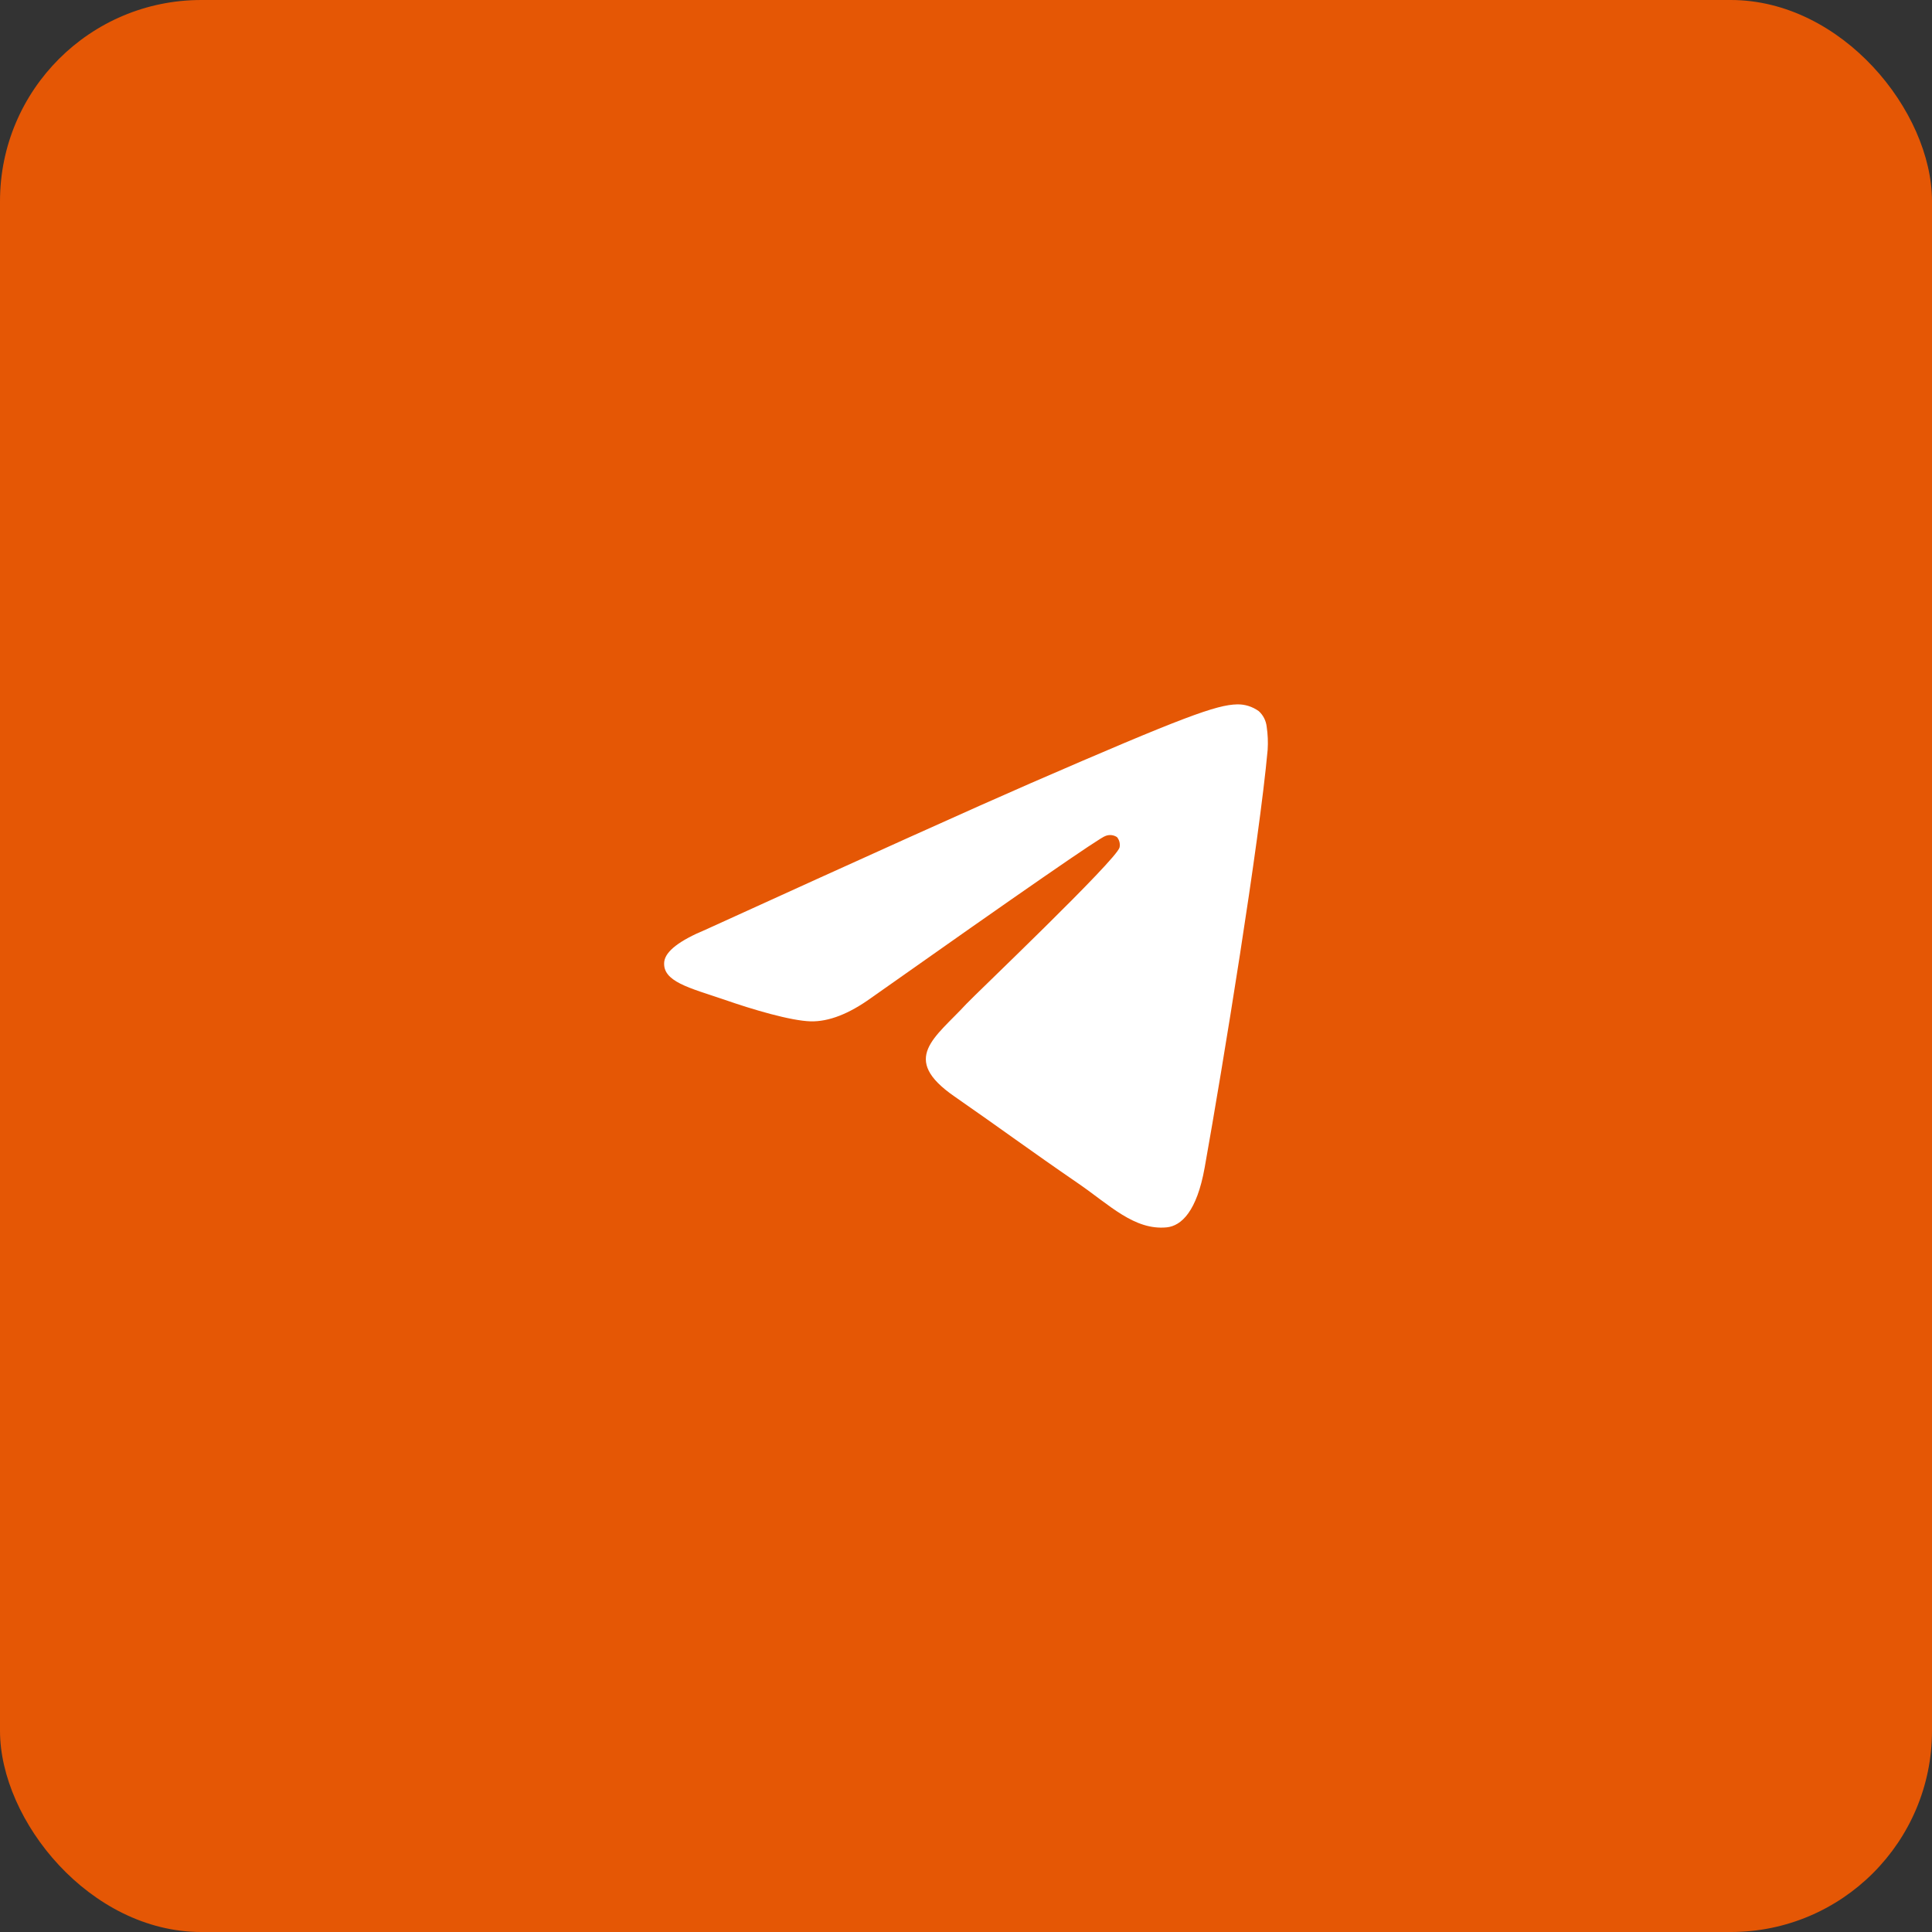<?xml version="1.0" encoding="UTF-8"?> <svg xmlns="http://www.w3.org/2000/svg" width="96" height="96" viewBox="0 0 96 96" fill="none"><rect x="0" y="0" width="96" height="96" fill="#333333" stroke="none"/><rect width="96" height="96" rx="10" fill="#E55705"></rect><path fill-rule="evenodd" clip-rule="evenodd" d="M35.062 46.194C43.115 42.525 48.485 40.105 51.171 38.936C58.843 35.601 60.446 35.022 61.476 35C61.858 34.992 62.233 35.11 62.548 35.337C62.769 35.536 62.91 35.815 62.942 36.118C62.998 36.495 63.013 36.877 62.989 37.258C62.574 41.838 60.773 52.908 59.858 58.024C59.472 60.179 58.709 60.914 57.97 60.987C56.368 61.141 55.136 59.877 53.59 58.813C51.158 57.145 49.785 56.119 47.425 54.481C44.697 52.595 46.467 51.569 48.02 49.882C48.428 49.441 55.492 42.716 55.631 42.107C55.649 42.017 55.647 41.924 55.625 41.835C55.602 41.746 55.56 41.664 55.502 41.595C55.417 41.54 55.322 41.506 55.222 41.496C55.123 41.487 55.023 41.501 54.93 41.539C54.688 41.594 50.805 44.279 43.28 49.591C42.178 50.383 41.179 50.77 40.284 50.75C39.297 50.725 37.401 50.165 35.989 49.672C34.261 49.085 32.898 48.775 33.006 47.786C33.07 47.269 33.755 46.738 35.062 46.194Z" fill="white"></path></svg> 